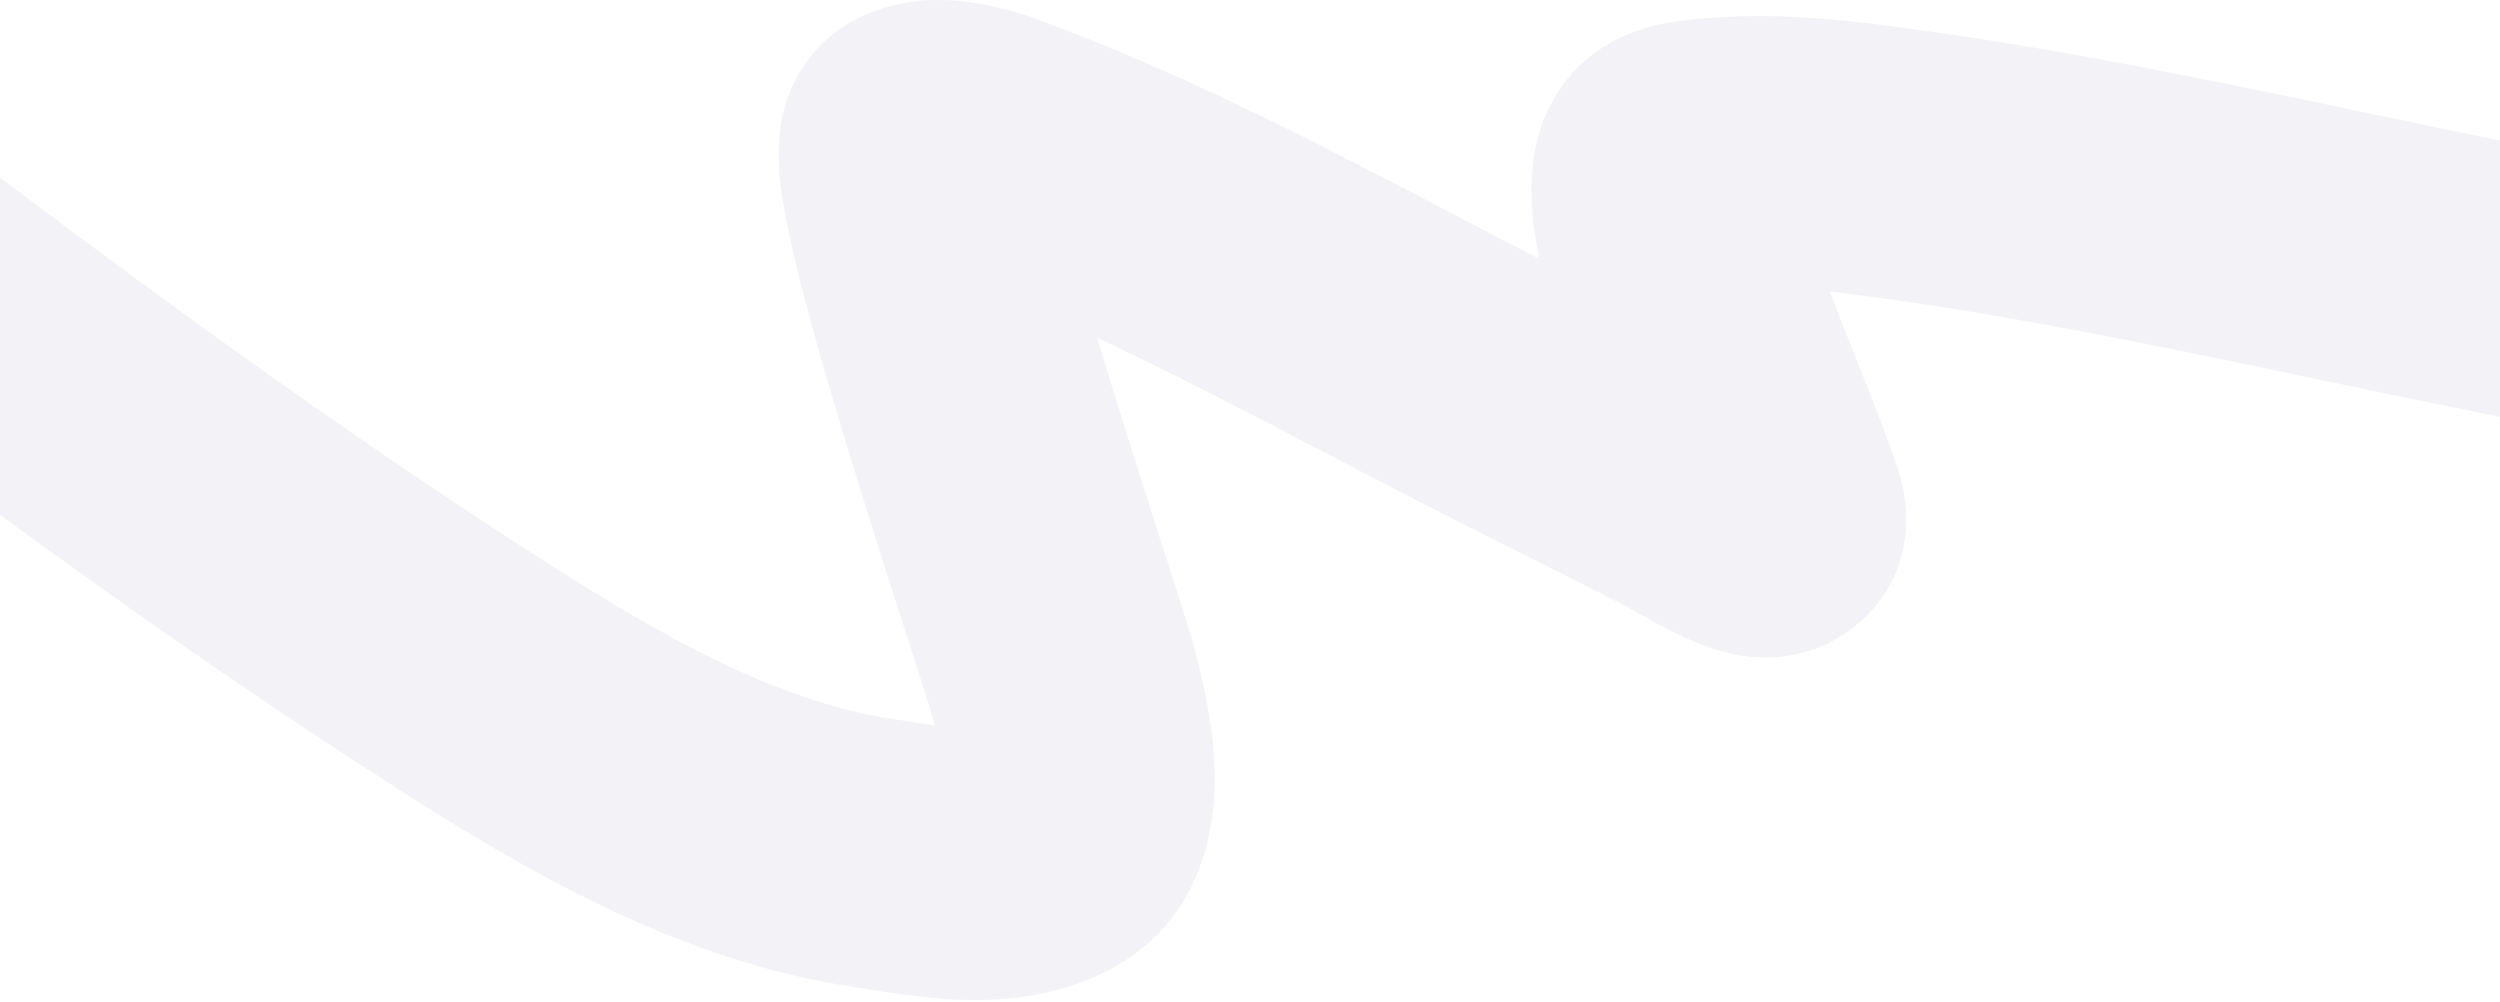 <?xml version="1.0" encoding="UTF-8"?> <svg xmlns="http://www.w3.org/2000/svg" width="1200" height="481" viewBox="0 0 1200 481" fill="none"> <path fill-rule="evenodd" clip-rule="evenodd" d="M438.18 346.603C435.293 346.145 432.107 345.639 429.04 345.183C376.187 337.336 324.422 309.54 264.003 271.063C144.241 194.796 28.16 107.147 -89.581 17.346C-118.125 -4.425 -158.913 1.066 -180.683 29.61C-202.454 58.154 -196.963 98.942 -168.419 120.712C-51.007 210.262 69.153 301.1 194.173 380.716C255.498 419.77 327.507 461.533 409.948 473.774C411.566 474.014 413.565 474.334 415.866 474.703C426.281 476.373 442.897 479.036 458.542 479.771C477.952 480.682 506.899 479.566 534.468 464.385C580.419 439.081 583.572 390.527 583.067 370.194C582.506 347.625 576.857 325.123 574.036 313.887C573.909 313.383 573.788 312.901 573.674 312.443C571.95 305.549 566.296 287.987 560.029 268.519C559.112 265.671 558.182 262.783 557.249 259.881C549.264 235.036 539.393 204.174 530.185 173.833C528.998 169.922 527.829 166.041 526.682 162.203C562.269 178.775 597.926 197.411 634.977 216.776C650.1 224.68 665.455 232.705 681.132 240.761C698.342 249.605 715.558 258.247 732.457 266.731L732.589 266.797C749.622 275.348 766.335 283.738 782.954 292.279C782.279 291.932 780.596 291.07 788.052 295.284C792.468 297.779 798.892 301.311 805.59 304.516L805.635 304.537C810.127 306.687 822.433 312.576 835.971 314.697C840.029 315.333 846.871 316.094 855.127 315.192C863.115 314.319 877.326 311.337 890.811 300.208C924.39 272.493 913.964 234.121 911.407 226.432C905.43 208.46 897.854 189.508 891.154 172.748C888.641 166.462 886.251 160.485 884.115 154.983C882.106 149.806 880.216 144.805 878.455 139.946C878.485 139.949 878.515 139.953 878.545 139.957C944.392 147.811 1010.51 160.799 1078.76 175.001C1089.68 177.272 1100.66 179.579 1111.72 181.899C1168.97 193.919 1227.92 206.295 1286.95 215.902C1417.73 237.19 1546.89 243.739 1676 243.739C1711.9 243.739 1741 214.637 1741 178.739C1741 142.84 1711.9 113.739 1676 113.739C1551.15 113.739 1429.46 107.388 1307.84 87.591C1252 78.503 1196.44 66.843 1139.17 54.828C1127.94 52.469 1116.63 50.097 1105.25 47.728C1036.65 33.454 965.805 19.443 893.942 10.872C867.754 7.748 838.901 6.29 809.096 9.666C806.909 9.914 801.526 10.573 795.355 12.019C792.273 12.742 787.763 13.941 782.753 15.905C778.548 17.553 769.492 21.431 760.551 29.34C743.704 44.242 738.812 62.641 737.173 70.362C735.206 79.626 735.028 88.033 735.134 93.539C735.353 104.786 737.081 115.03 737.958 119.719C738.242 121.237 738.536 122.75 738.841 124.256C725.661 117.473 712.193 110.426 698.483 103.253C640.216 72.766 577.58 39.994 514.178 15.505C513.78 15.352 513.18 15.111 512.407 14.801C507.425 12.804 495.238 7.919 483.349 4.705C476.108 2.747 466.341 0.612 455.477 0.111C445.112 -0.367 428.787 0.383 411.919 8.704C393.267 17.905 384.184 32.862 380.18 41.815C376.188 50.743 374.875 58.753 374.336 63.312C373.247 72.525 373.888 81.001 374.427 86.223C375.6 97.564 378.263 110.598 381.145 122.91C387.087 148.291 396.335 180.44 405.787 211.584C415.33 243.03 425.486 274.772 433.484 299.659C434.33 302.29 435.149 304.836 435.939 307.294C438.919 316.558 441.491 324.558 443.549 331.044C444.849 335.14 445.879 338.429 446.637 340.916C447.345 343.239 447.59 344.132 447.594 344.131C447.595 344.131 447.589 344.109 447.579 344.069C447.932 345.479 448.275 346.856 448.608 348.21C445.657 347.783 442.669 347.315 439.433 346.802L438.18 346.603ZM453.082 374.956C453.084 374.958 453.092 374.891 453.099 374.751C453.084 374.885 453.08 374.955 453.082 374.956ZM864.135 188.325C864.128 188.314 863.912 188.222 863.511 188.077C863.942 188.262 864.143 188.335 864.135 188.325ZM503.688 72.237C503.685 72.232 503.691 72.36 503.717 72.635C503.705 72.379 503.692 72.242 503.688 72.237Z" fill="#8478A0" fill-opacity="0.1"></path> </svg> 